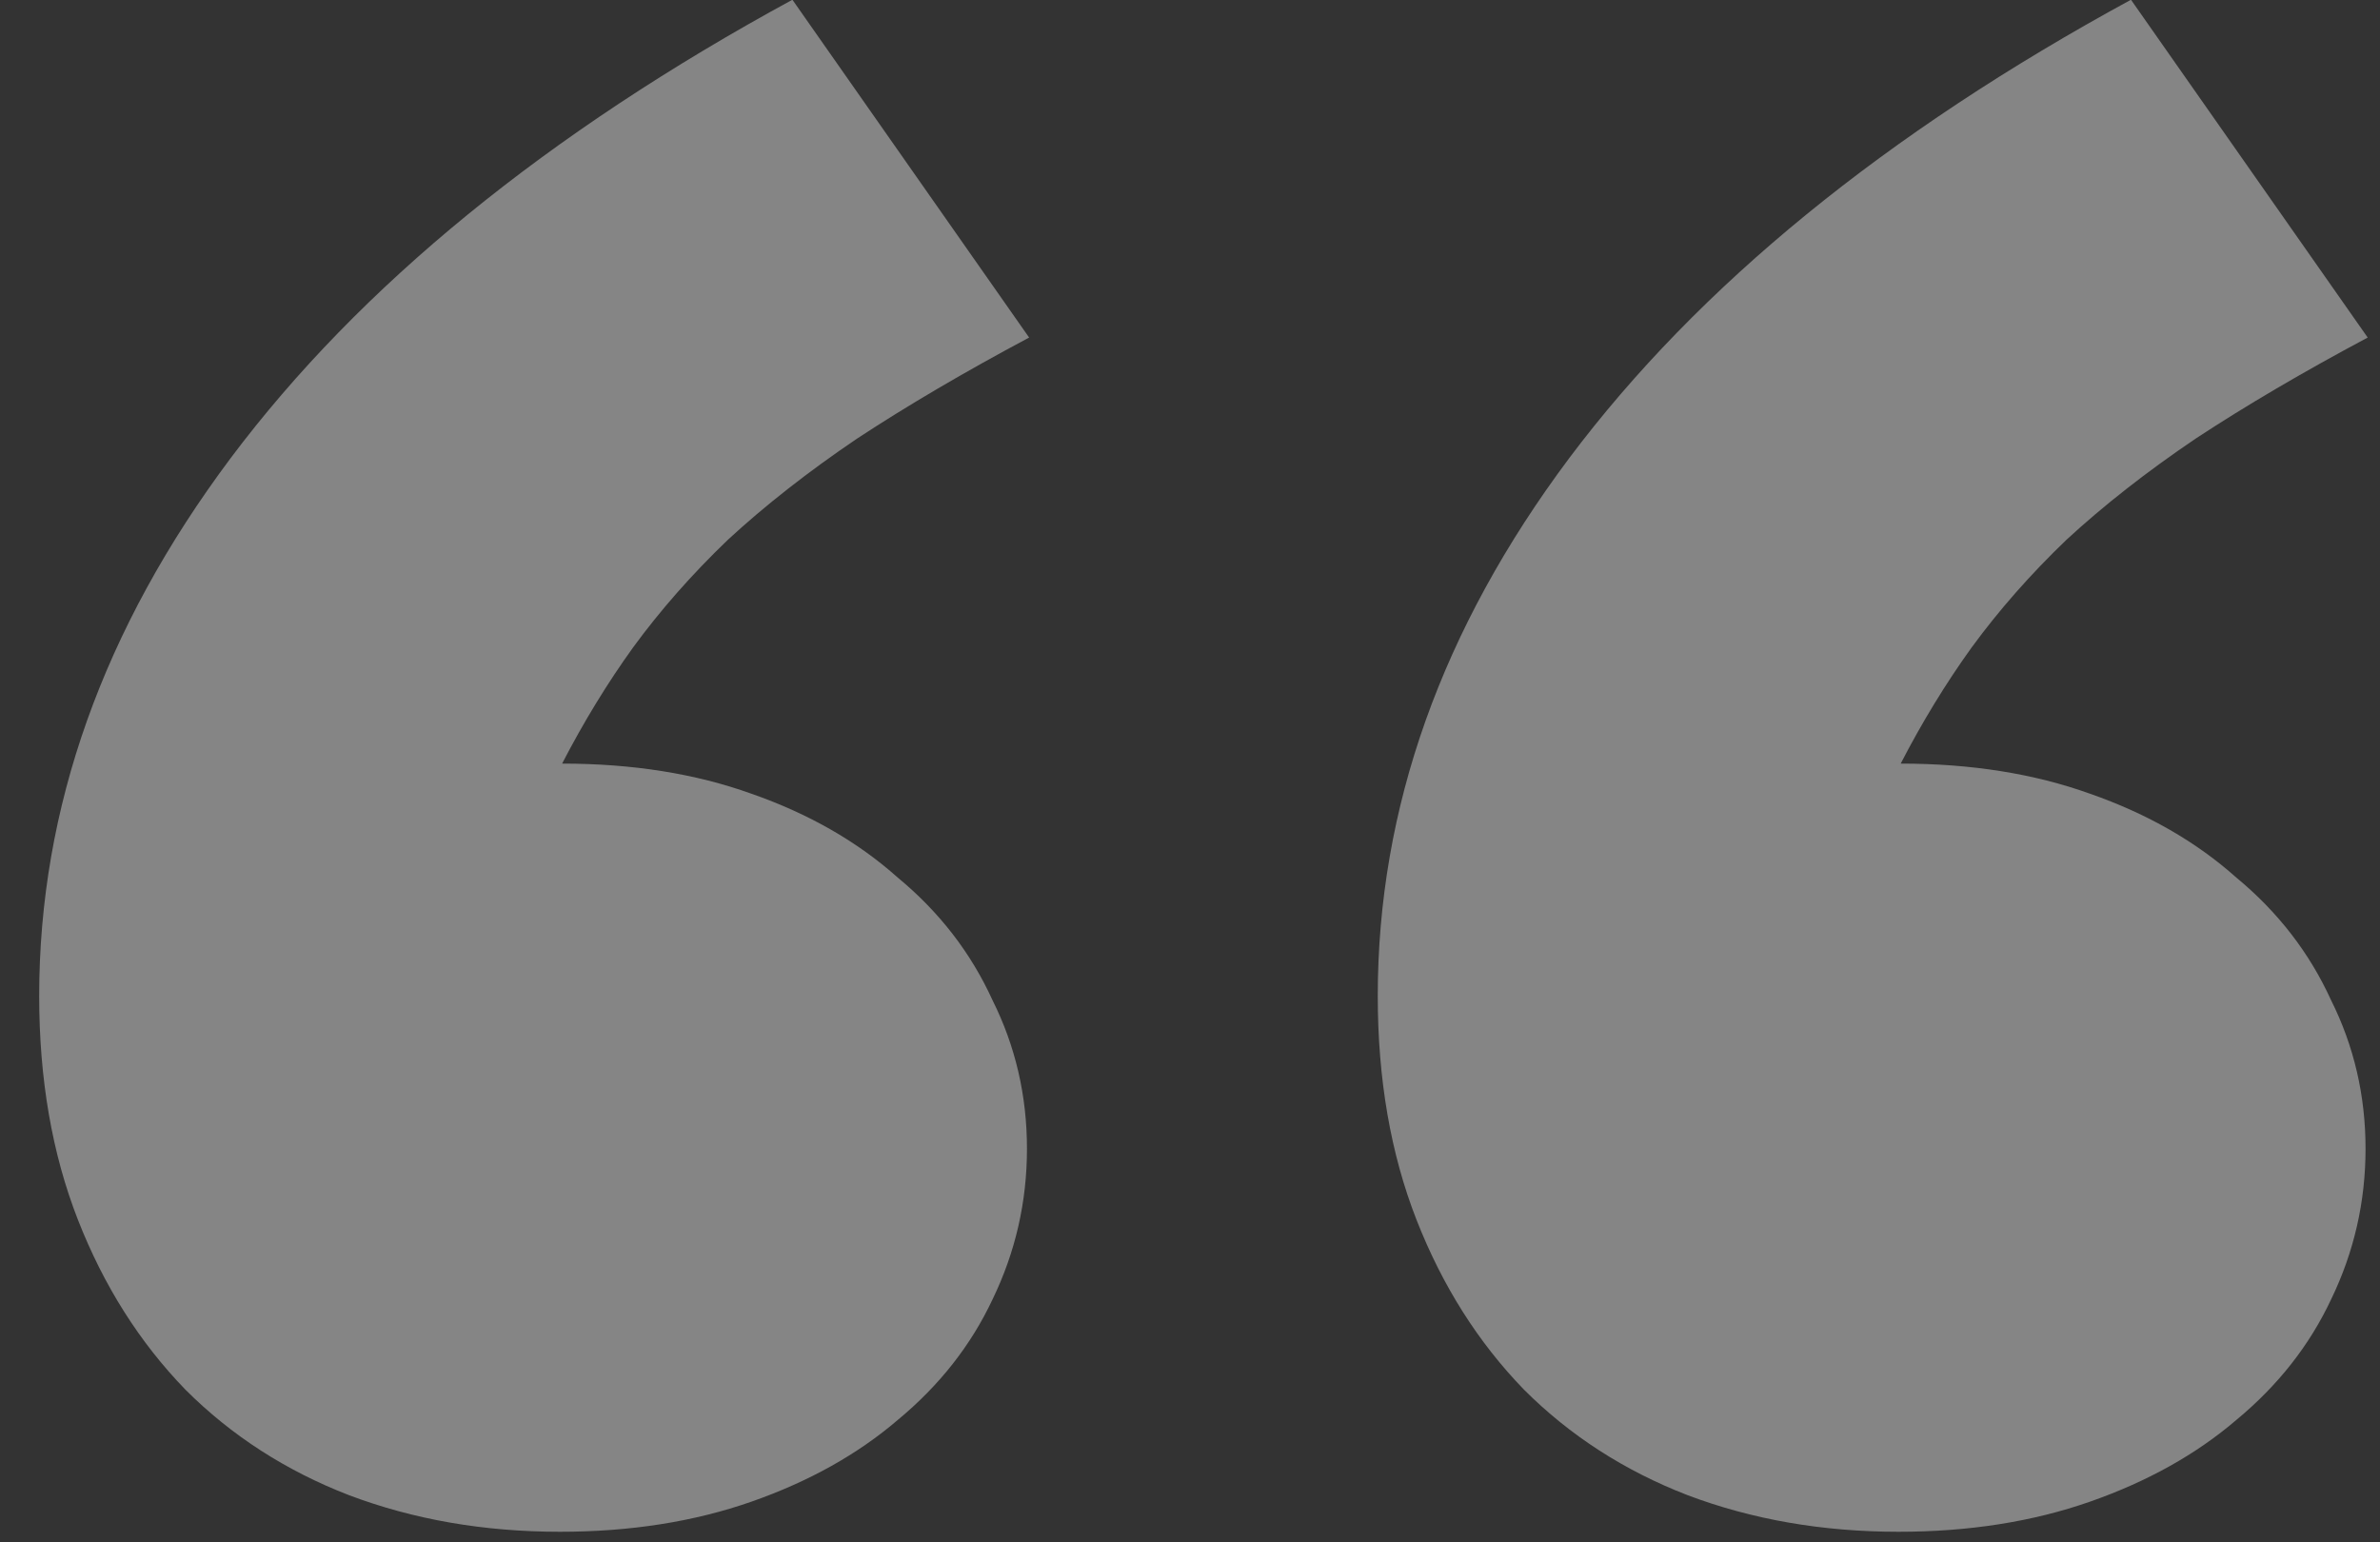 <svg width="54" height="35" viewBox="0 0 54 35" fill="none" xmlns="http://www.w3.org/2000/svg">
<rect x="0" y="0" width="54" height="35" fill="#333333" stroke="none"/>
<path d="M43.076 34.76C41.351 34.76 39.756 34.483 38.291 33.93C36.859 33.376 35.622 32.579 34.58 31.537C33.538 30.463 32.725 29.177 32.139 27.68C31.553 26.182 31.26 24.49 31.26 22.602C31.26 18.337 32.708 14.268 35.605 10.395C38.535 6.488 42.783 3.021 48.35 -0.006L53.721 7.66C52.256 8.441 50.954 9.206 49.815 9.955C48.708 10.704 47.731 11.469 46.885 12.25C46.071 13.031 45.355 13.845 44.736 14.691C44.15 15.505 43.613 16.384 43.125 17.328C44.72 17.328 46.152 17.556 47.422 18.012C48.724 18.467 49.831 19.102 50.742 19.916C51.686 20.697 52.402 21.625 52.891 22.699C53.411 23.741 53.672 24.864 53.672 26.068C53.672 27.273 53.411 28.412 52.891 29.486C52.402 30.528 51.686 31.439 50.742 32.221C49.831 33.002 48.724 33.62 47.422 34.076C46.12 34.532 44.671 34.76 43.076 34.76ZM12.705 34.76C10.98 34.76 9.385 34.483 7.92 33.93C6.488 33.376 5.251 32.579 4.209 31.537C3.167 30.463 2.354 29.177 1.768 27.68C1.182 26.182 0.889 24.49 0.889 22.602C0.889 18.337 2.337 14.268 5.234 10.395C8.164 6.488 12.412 3.021 17.979 -0.006L23.35 7.66C21.885 8.441 20.583 9.206 19.443 9.955C18.337 10.704 17.36 11.469 16.514 12.25C15.7 13.031 14.984 13.845 14.365 14.691C13.779 15.505 13.242 16.384 12.754 17.328C14.349 17.328 15.781 17.556 17.051 18.012C18.353 18.467 19.46 19.102 20.371 19.916C21.315 20.697 22.031 21.625 22.52 22.699C23.04 23.741 23.301 24.864 23.301 26.068C23.301 27.273 23.04 28.412 22.52 29.486C22.031 30.528 21.315 31.439 20.371 32.221C19.46 33.002 18.353 33.62 17.051 34.076C15.749 34.532 14.3 34.76 12.705 34.76Z" fill="white" fill-opacity="0.4"/>
</svg>
